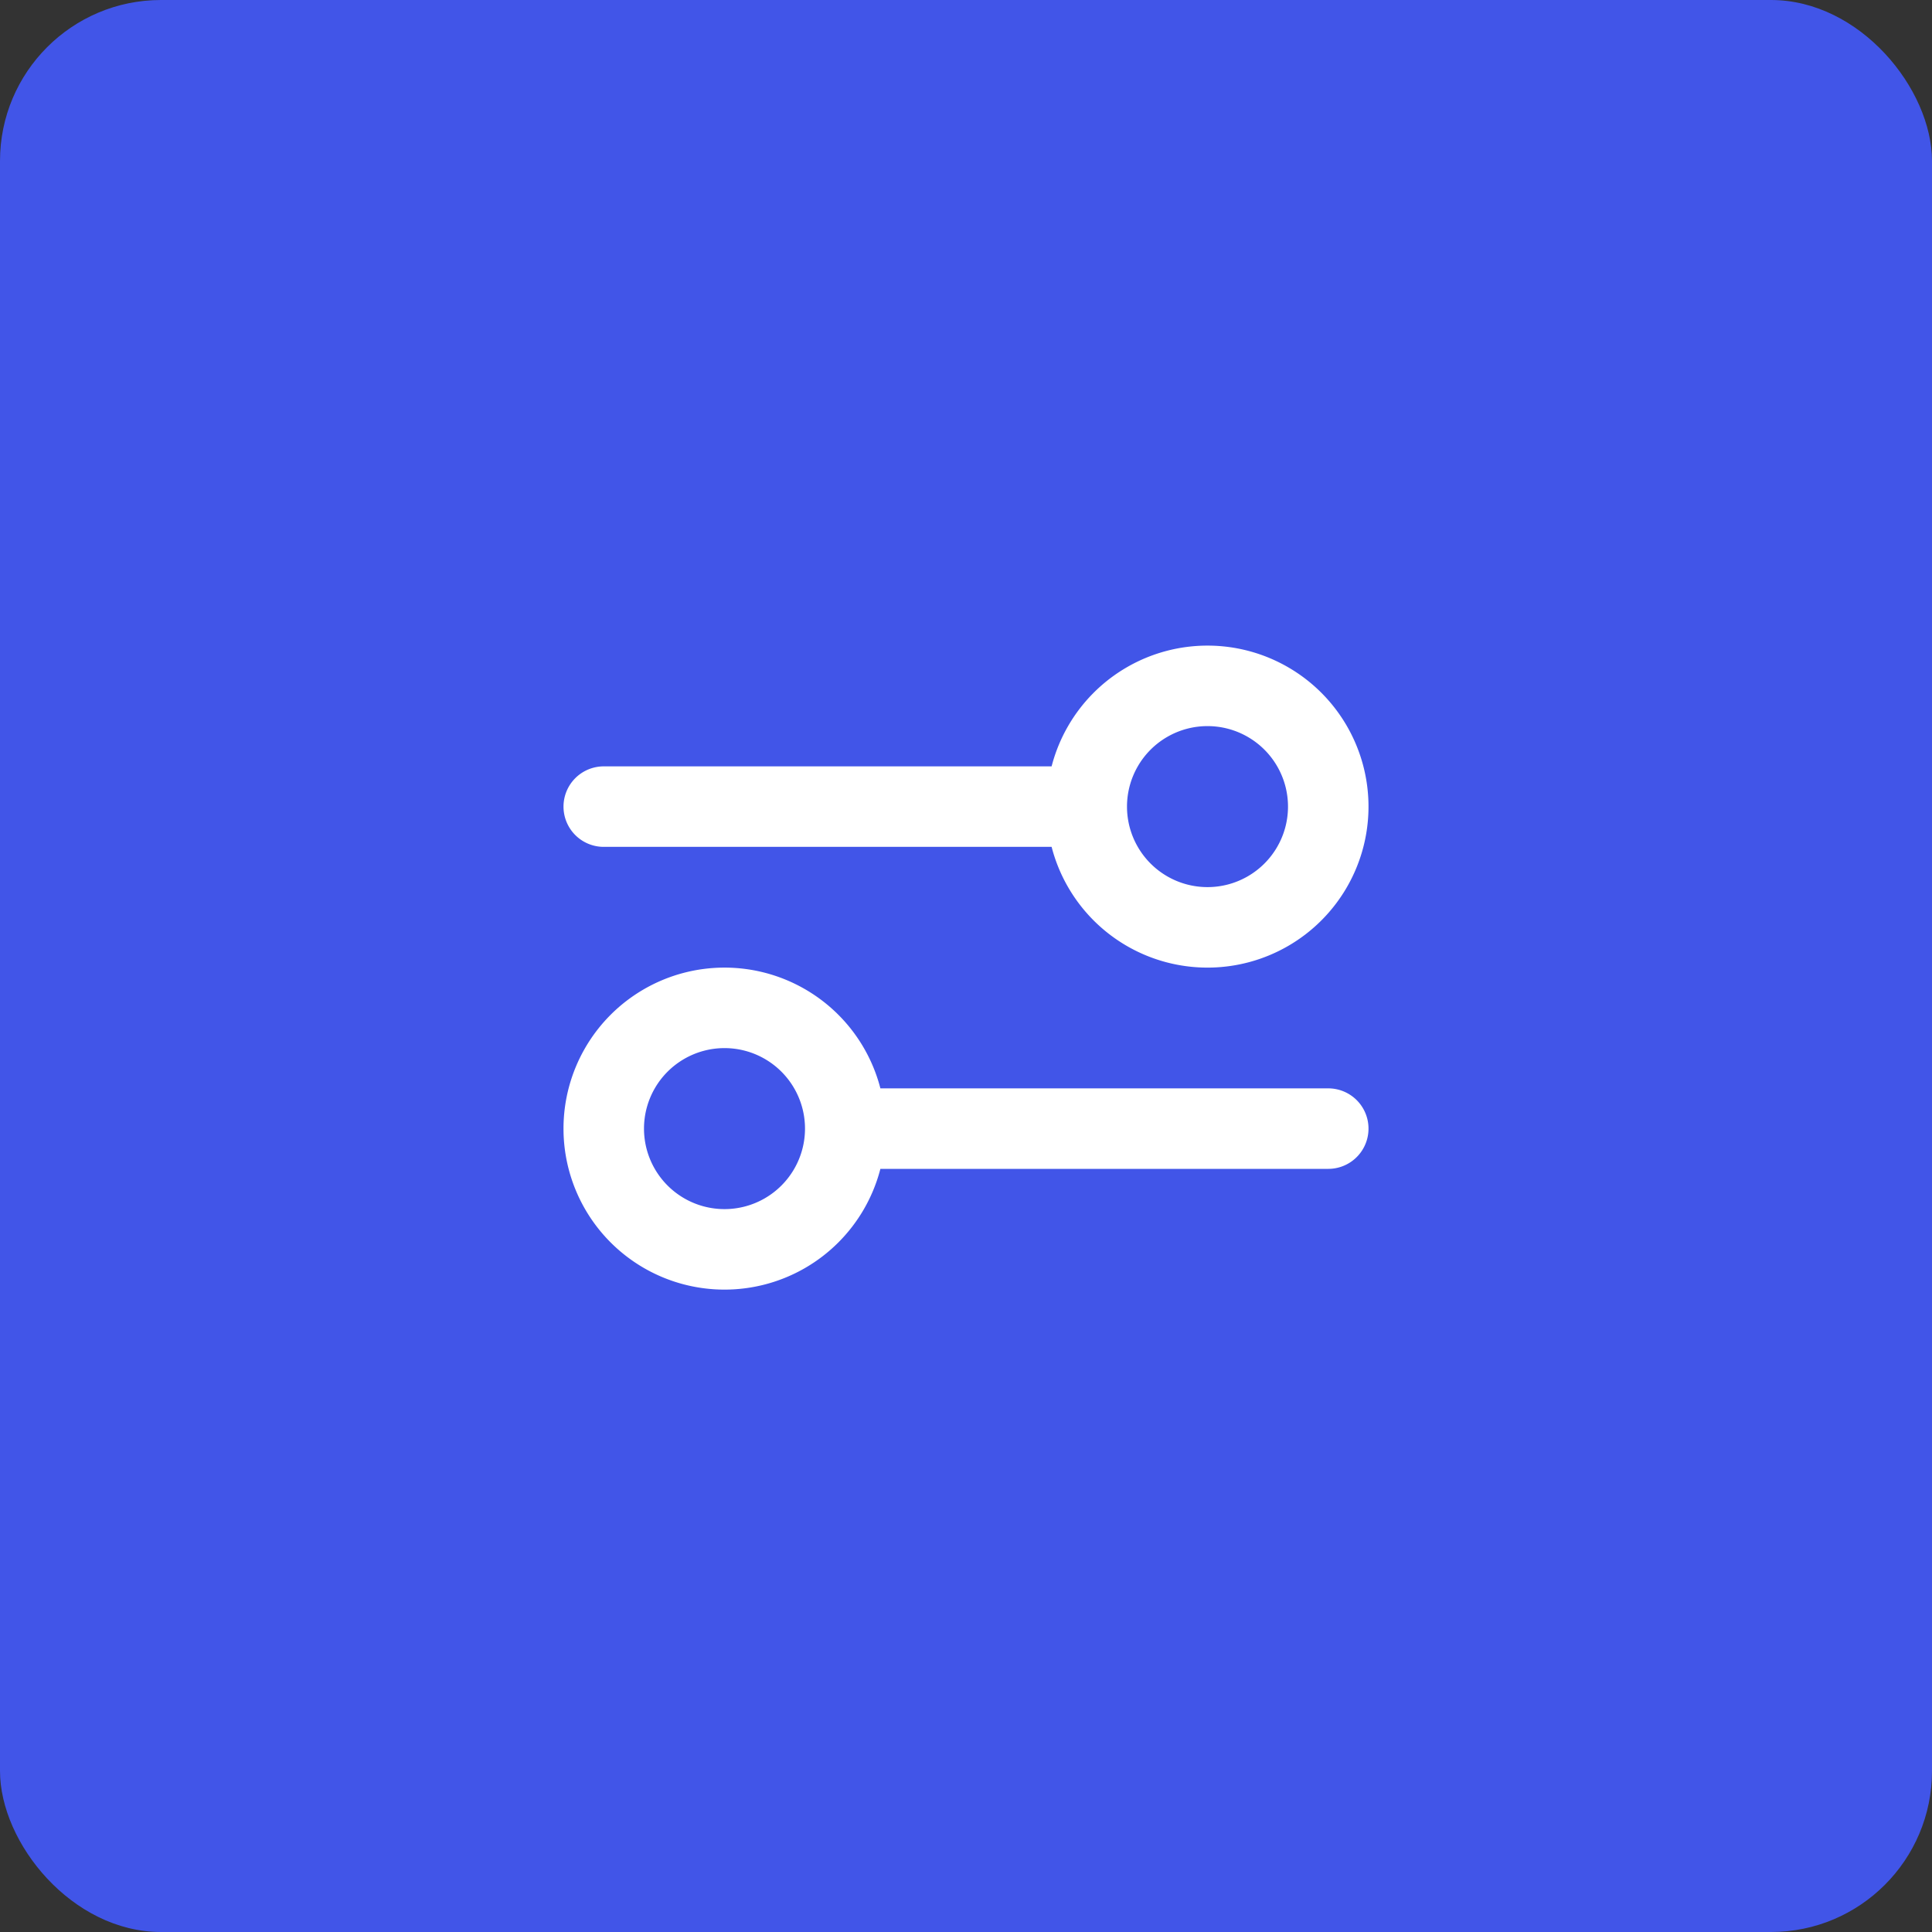 <?xml version="1.0" encoding="UTF-8"?> <svg xmlns="http://www.w3.org/2000/svg" width="48" height="48" fill="none"><rect width="100%" height="100%" fill="#333333" stroke="none"/> <rect width="48" height="48" rx="4" fill="#4155E8"></rect> <path d="M15 20.04h12m0 0a3 3 0 1 0 6 0 3 3 0 0 0-6 0zm-6 8h12m-12 0a3 3 0 1 1-6 0 3 3 0 0 1 6 0z" stroke="#fff" stroke-width="2" stroke-linecap="round" stroke-linejoin="round"></path> </svg> 